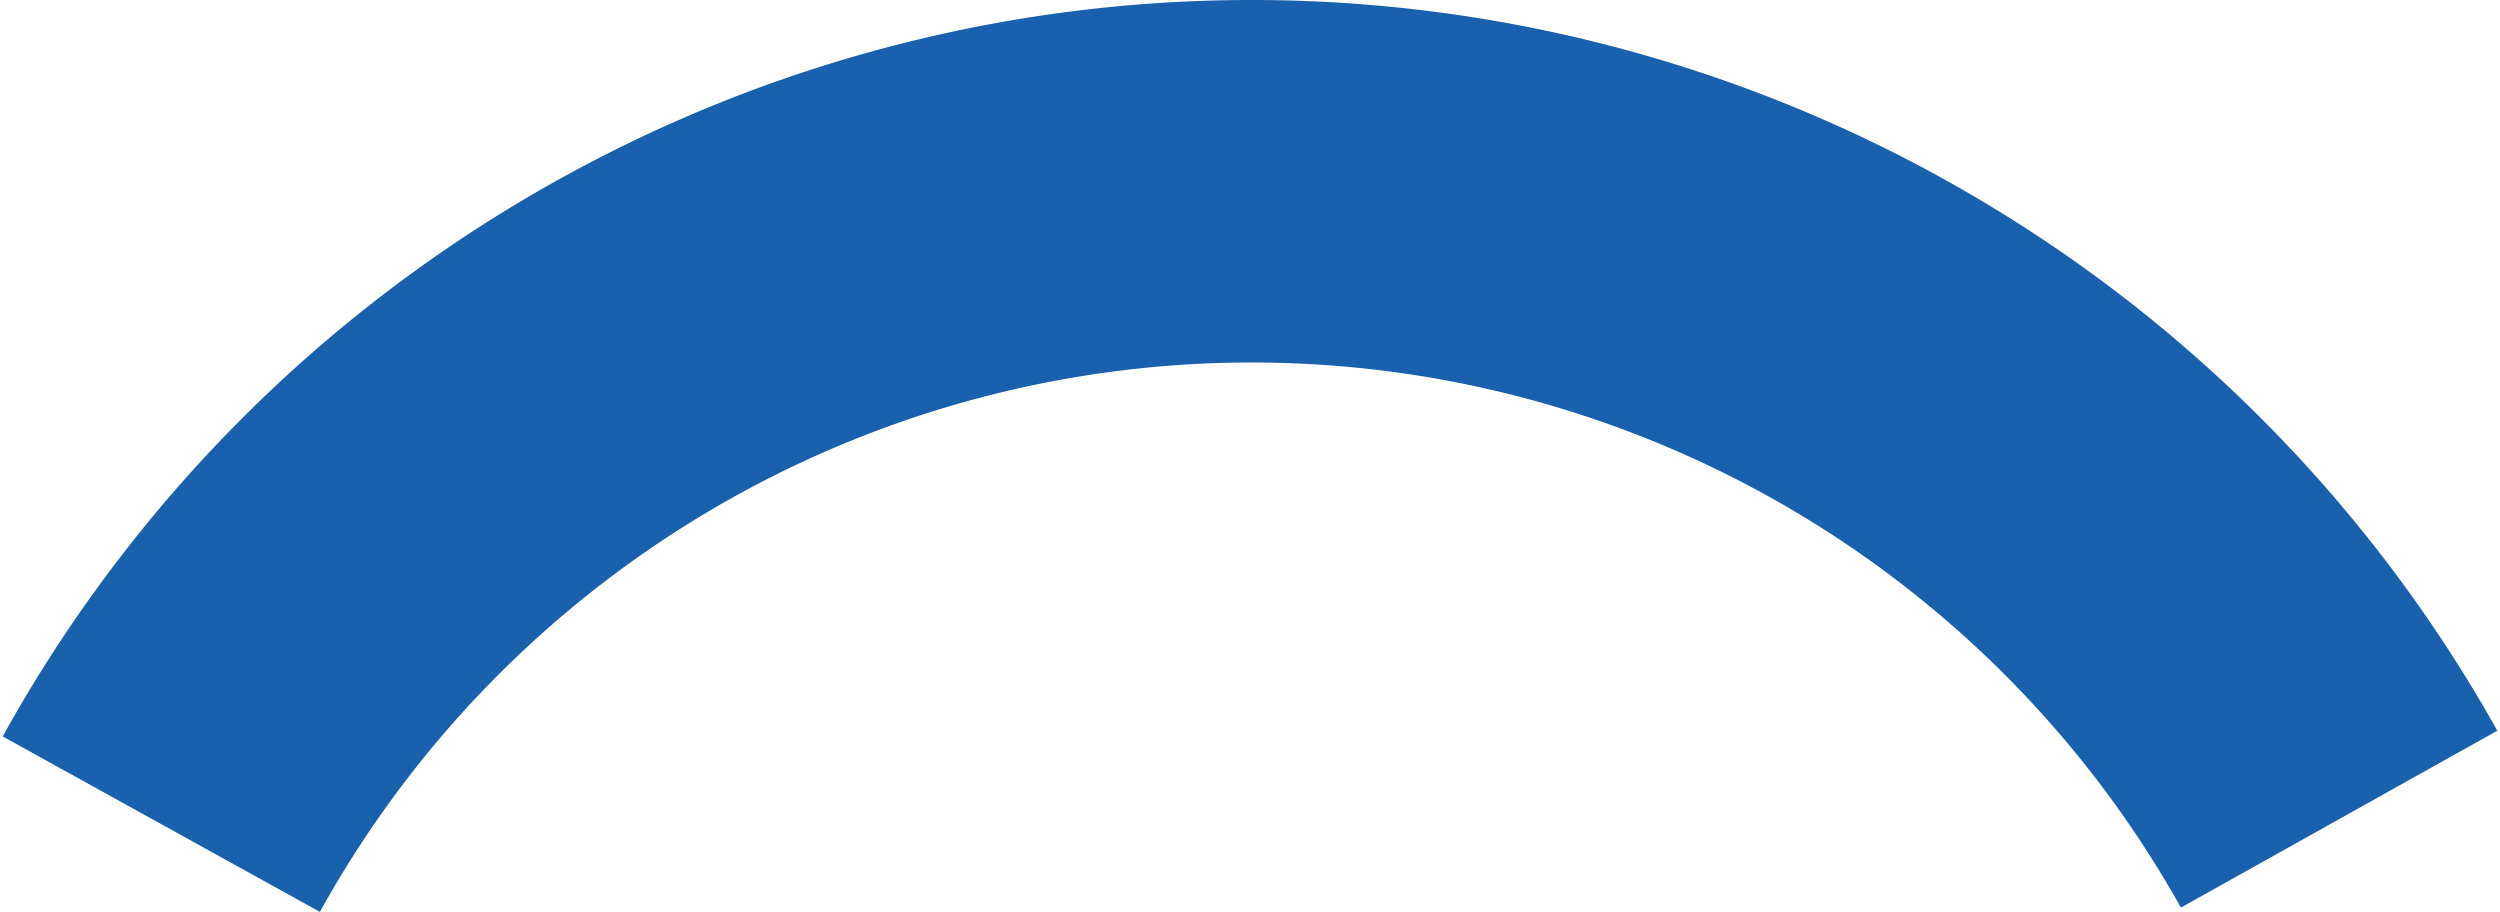 <svg xmlns="http://www.w3.org/2000/svg" viewBox="0 0 233.96 85.54" aria-hidden="true" width="233px" height="85px"><defs><linearGradient class="cerosgradient" data-cerosgradient="true" id="CerosGradient_id1a14eb9af" gradientUnits="userSpaceOnUse" x1="50%" y1="100%" x2="50%" y2="0%"><stop offset="0%" stop-color="#d1d1d1"/><stop offset="100%" stop-color="#d1d1d1"/></linearGradient><linearGradient/><style>.cls-1-60b7e4b867f8e{fill:none;stroke:#1961ac;stroke-miterlimit:10;stroke-width:34px;}</style></defs><g id="Layer_260b7e4b867f8e" data-name="Layer 2"><g id="Dots60b7e4b867f8e"><path class="cls-1-60b7e4b867f8e" d="M219.13,76.83a116.86,116.86,0,0,0-204.26.47"/></g></g></svg>